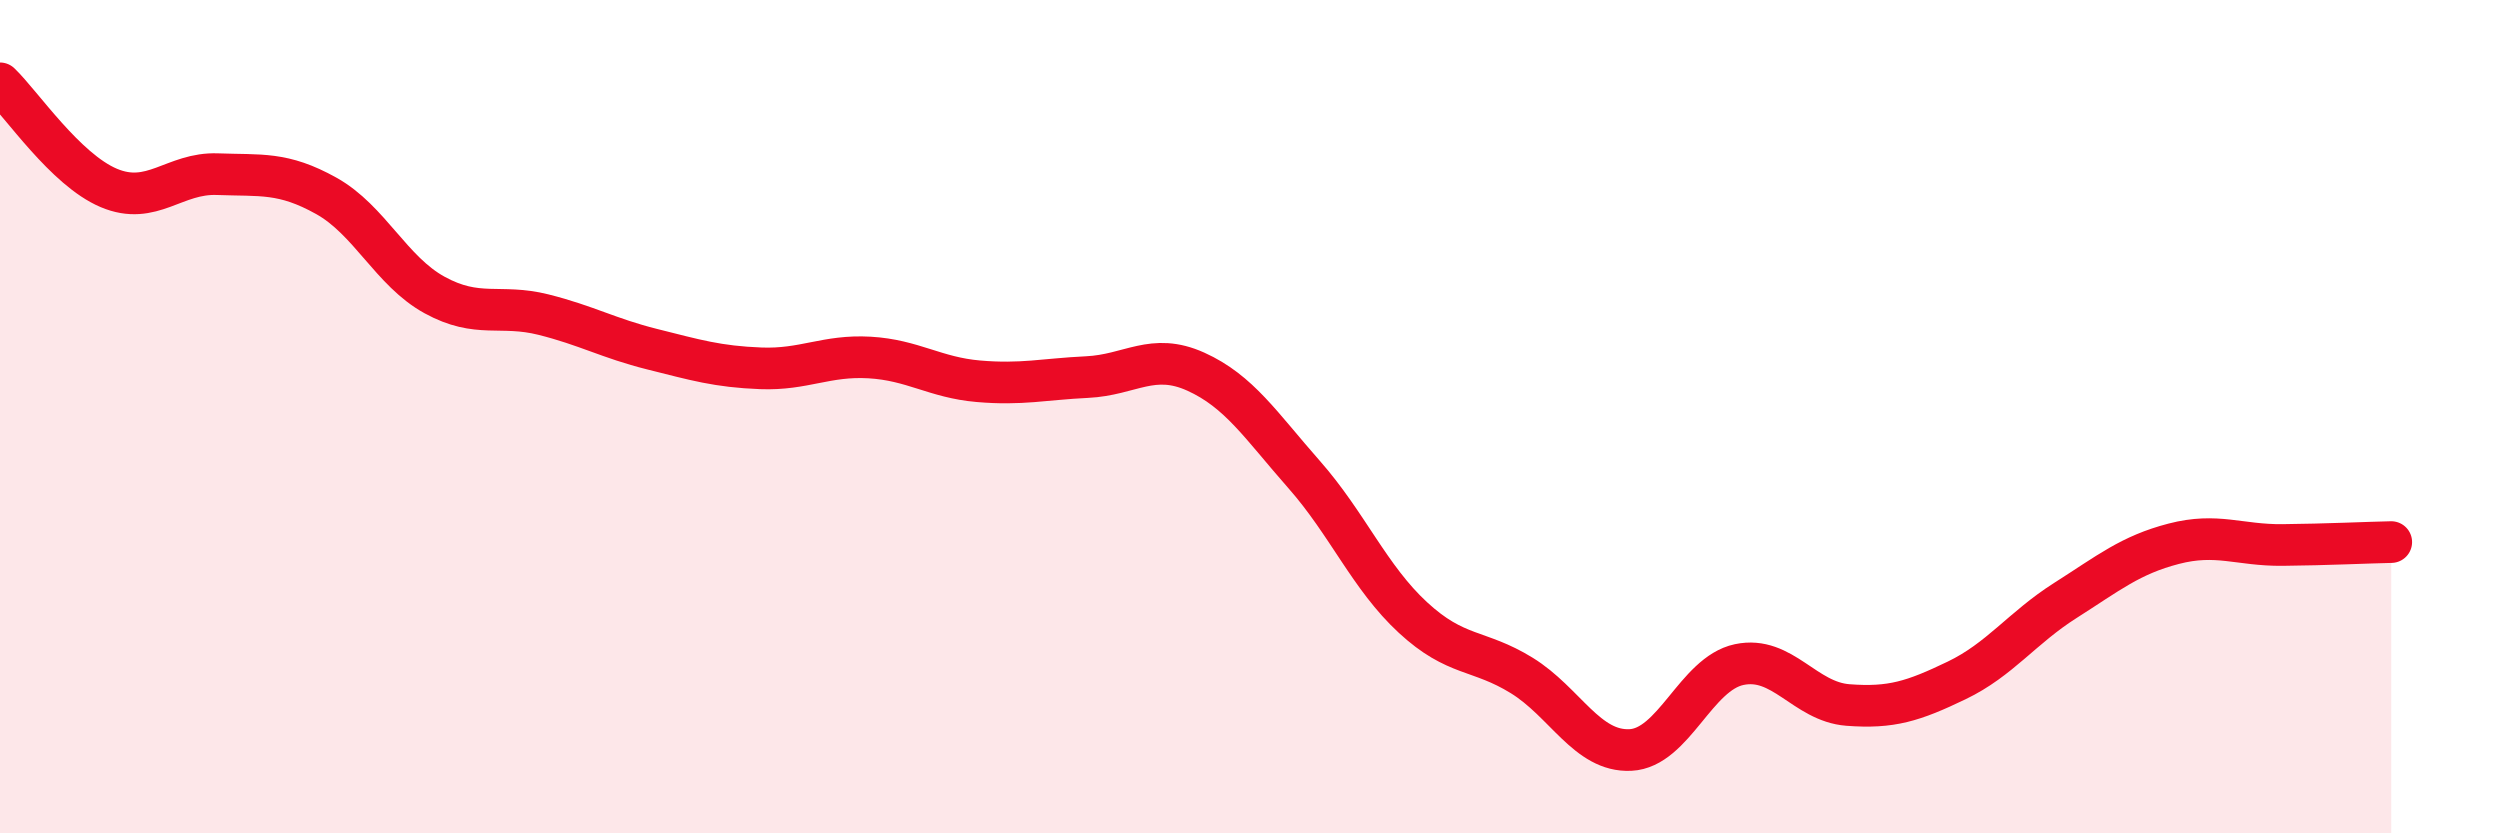 
    <svg width="60" height="20" viewBox="0 0 60 20" xmlns="http://www.w3.org/2000/svg">
      <path
        d="M 0,2 C 0.52,2.5 1.57,4.07 2.61,4.51 C 3.65,4.95 4.18,4.14 5.22,4.18 C 6.26,4.22 6.79,4.12 7.83,4.7 C 8.87,5.28 9.39,6.51 10.43,7.08 C 11.47,7.65 12,7.29 13.04,7.55 C 14.08,7.81 14.61,8.12 15.65,8.38 C 16.69,8.64 17.22,8.8 18.26,8.84 C 19.3,8.88 19.83,8.52 20.87,8.58 C 21.91,8.64 22.44,9.06 23.48,9.15 C 24.52,9.24 25.05,9.1 26.09,9.05 C 27.13,9 27.66,8.45 28.7,8.92 C 29.74,9.39 30.26,10.21 31.3,11.39 C 32.34,12.57 32.87,13.86 33.91,14.82 C 34.95,15.78 35.48,15.57 36.52,16.21 C 37.56,16.85 38.09,18.05 39.13,18 C 40.17,17.95 40.7,16.17 41.74,15.95 C 42.78,15.73 43.31,16.84 44.35,16.92 C 45.39,17 45.92,16.83 46.96,16.33 C 48,15.83 48.53,15.07 49.57,14.41 C 50.61,13.75 51.13,13.32 52.17,13.05 C 53.21,12.78 53.74,13.09 54.78,13.08 C 55.82,13.07 56.87,13.02 57.39,13.01L57.39 20L0 20Z"
        fill="#EB0A25"
        opacity="0.1"
        stroke-linecap="round"
        stroke-linejoin="round"
      />
      <path
        d="M 0,2 C 0.52,2.5 1.57,4.07 2.61,4.51 C 3.65,4.95 4.18,4.14 5.22,4.18 C 6.26,4.22 6.79,4.12 7.83,4.7 C 8.87,5.28 9.39,6.51 10.43,7.08 C 11.47,7.65 12,7.29 13.04,7.55 C 14.08,7.81 14.61,8.12 15.65,8.38 C 16.69,8.64 17.22,8.8 18.26,8.84 C 19.3,8.88 19.83,8.52 20.87,8.58 C 21.91,8.64 22.44,9.06 23.48,9.15 C 24.52,9.24 25.05,9.1 26.09,9.05 C 27.13,9 27.66,8.45 28.7,8.92 C 29.74,9.39 30.26,10.21 31.3,11.39 C 32.34,12.57 32.87,13.86 33.91,14.82 C 34.95,15.78 35.48,15.57 36.52,16.21 C 37.56,16.85 38.09,18.05 39.13,18 C 40.17,17.95 40.7,16.17 41.74,15.95 C 42.78,15.73 43.31,16.84 44.35,16.92 C 45.39,17 45.92,16.83 46.96,16.33 C 48,15.83 48.53,15.07 49.57,14.41 C 50.61,13.75 51.13,13.32 52.17,13.05 C 53.21,12.78 53.74,13.09 54.78,13.08 C 55.82,13.07 56.87,13.02 57.39,13.01"
        stroke="#EB0A25"
        stroke-width="1"
        fill="none"
        stroke-linecap="round"
        stroke-linejoin="round"
      />
    </svg>
  